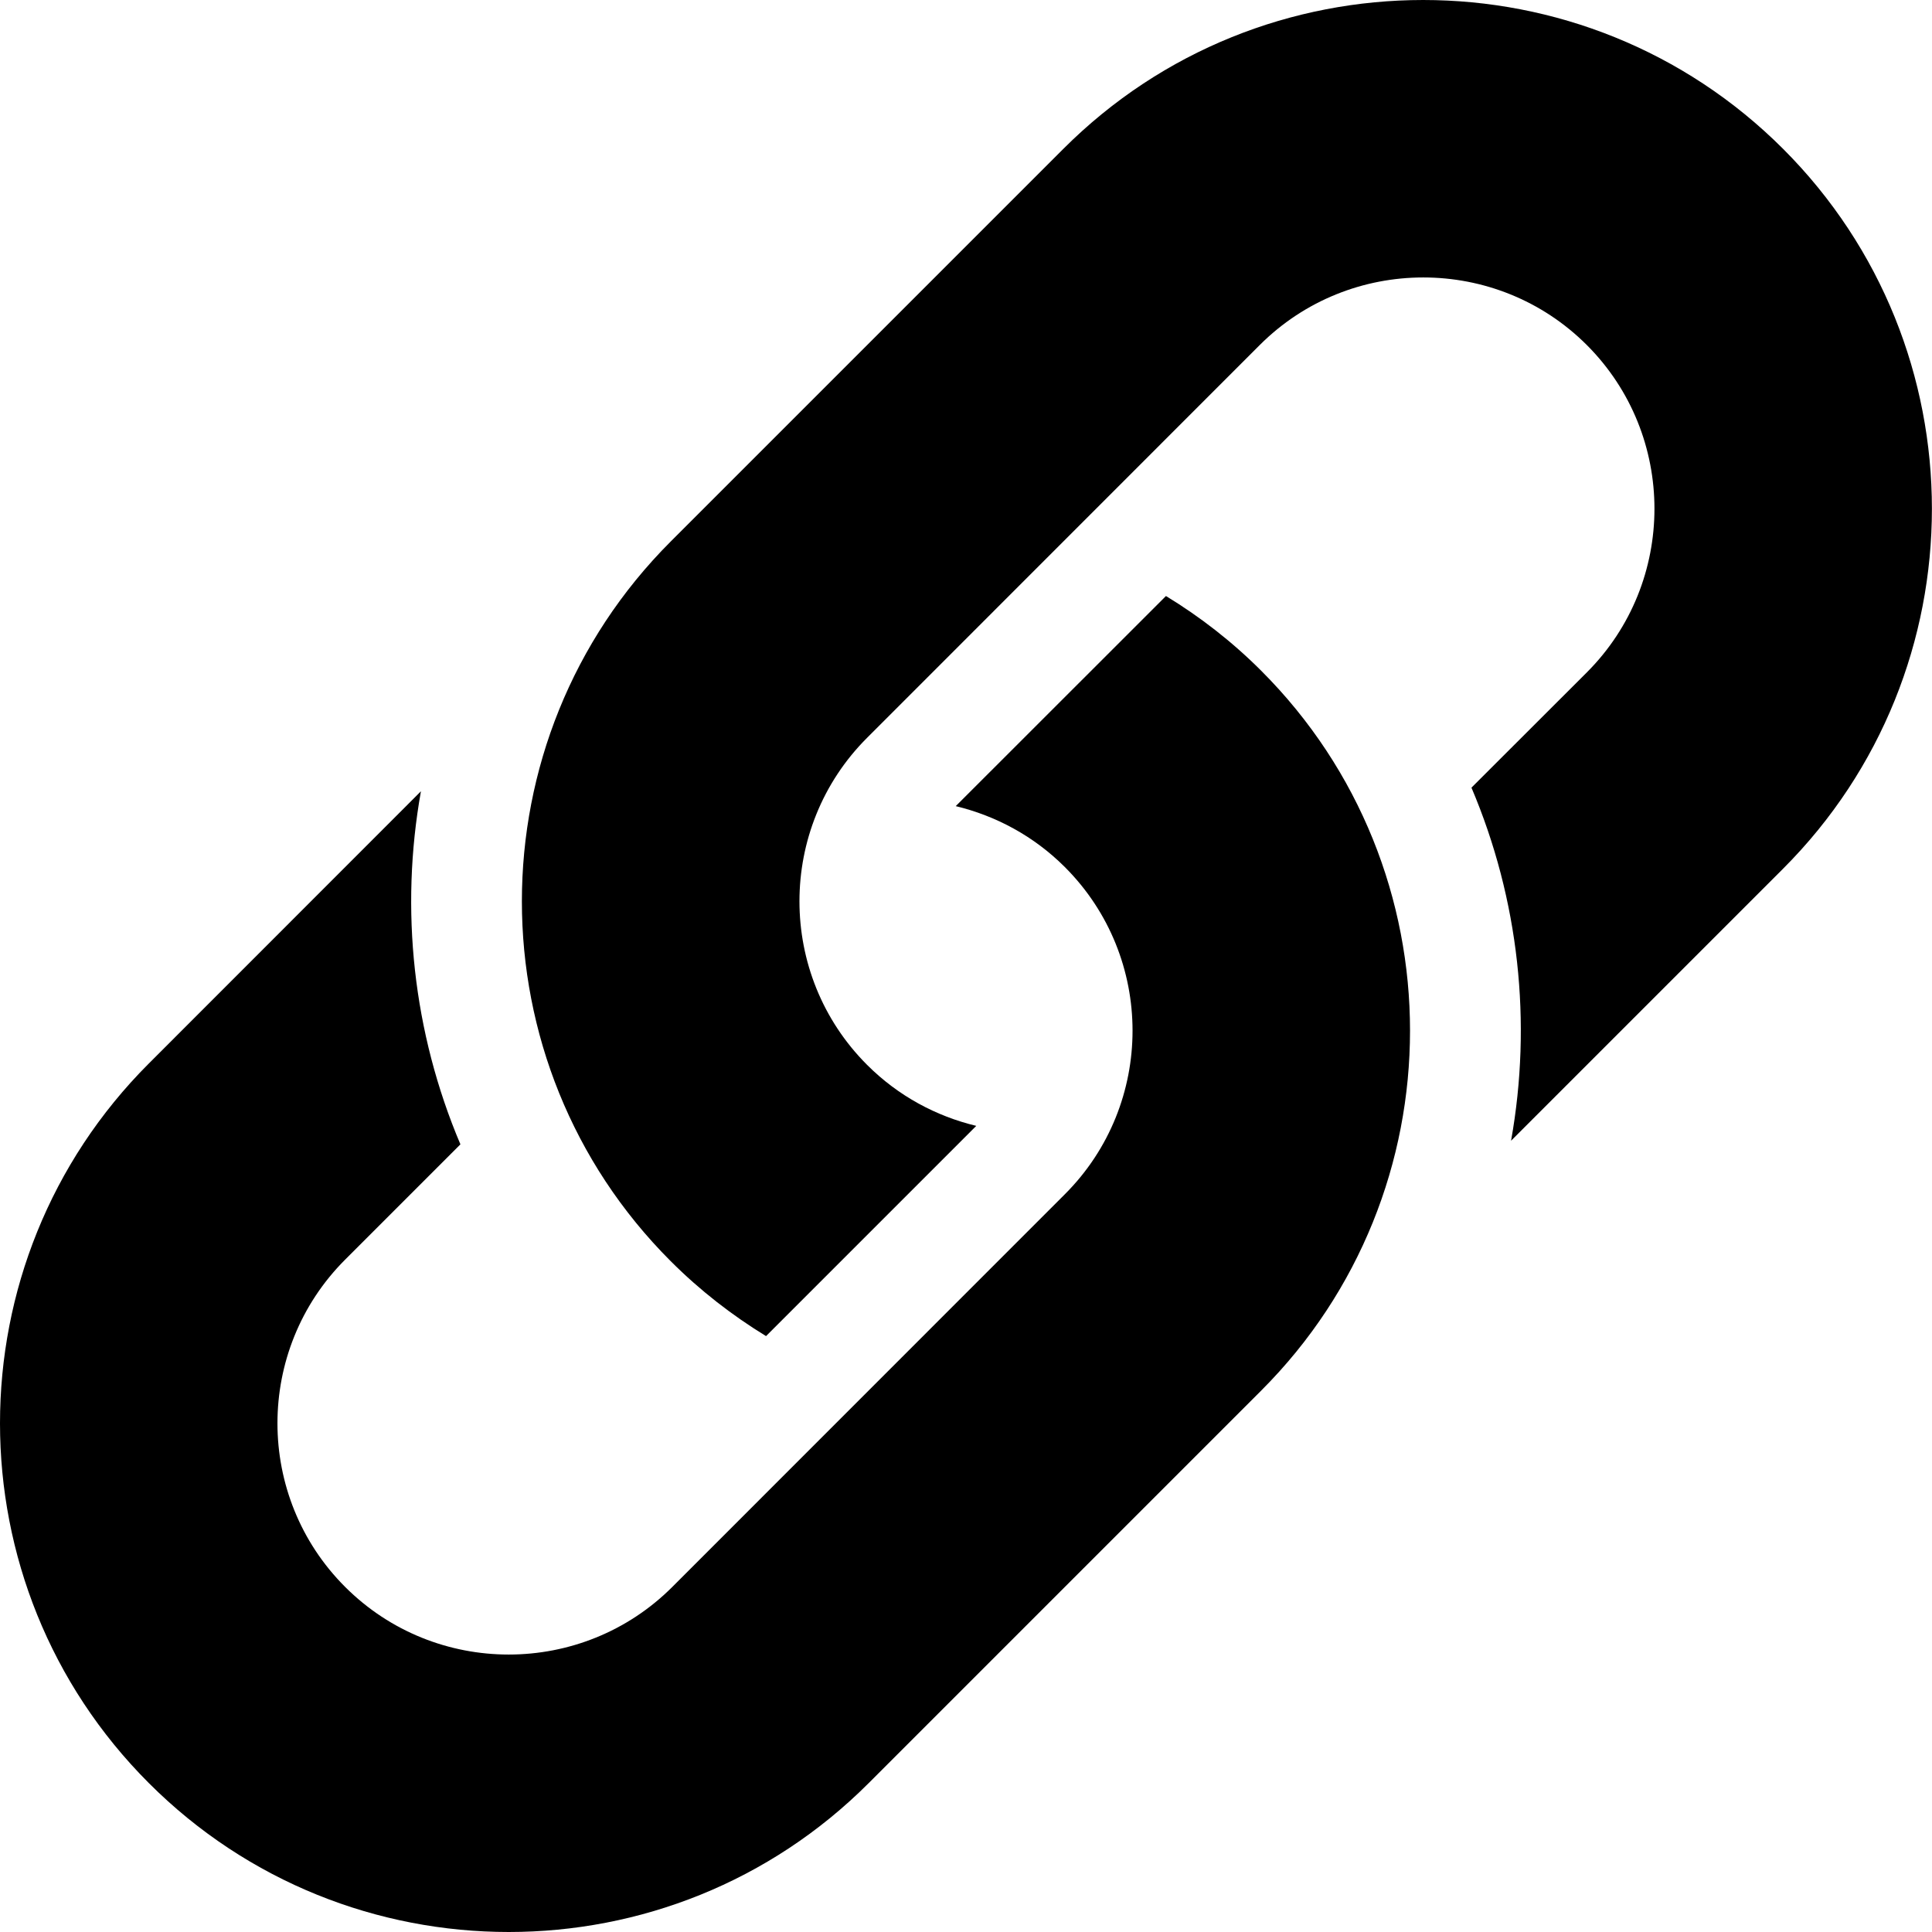 <svg width="16" height="16" viewBox="0 0 16 16" fill="none" xmlns="http://www.w3.org/2000/svg">
<path d="M12.514 9.447L14.767 7.194C16.41 5.55 16.41 2.876 14.767 1.233C13.123 -0.411 10.449 -0.411 8.806 1.233L5.555 4.484C3.911 6.127 3.911 8.802 5.555 10.445C5.798 10.688 6.063 10.893 6.344 11.065L8.085 9.324C7.753 9.244 7.439 9.077 7.181 8.819C6.434 8.072 6.434 6.856 7.181 6.11L10.432 2.858C11.179 2.111 12.395 2.111 13.142 2.858C13.888 3.605 13.888 4.821 13.142 5.568L12.186 6.523C12.58 7.45 12.689 8.469 12.514 9.447L12.514 9.447Z" fill="black"/>
<path d="M3.486 6.553L1.233 8.807C-0.411 10.45 -0.411 13.124 1.233 14.767C2.876 16.411 5.551 16.411 7.194 14.767L10.445 11.516C12.088 9.873 12.088 7.198 10.445 5.555C10.202 5.312 9.937 5.107 9.656 4.936L7.915 6.676C8.246 6.756 8.561 6.923 8.819 7.181C9.566 7.928 9.566 9.143 8.819 9.89L5.568 13.142C4.821 13.889 3.605 13.889 2.858 13.142C2.111 12.395 2.111 11.179 2.858 10.432L3.813 9.477C3.42 8.55 3.311 7.531 3.486 6.553L3.486 6.553Z" fill="black"/>
</svg>
